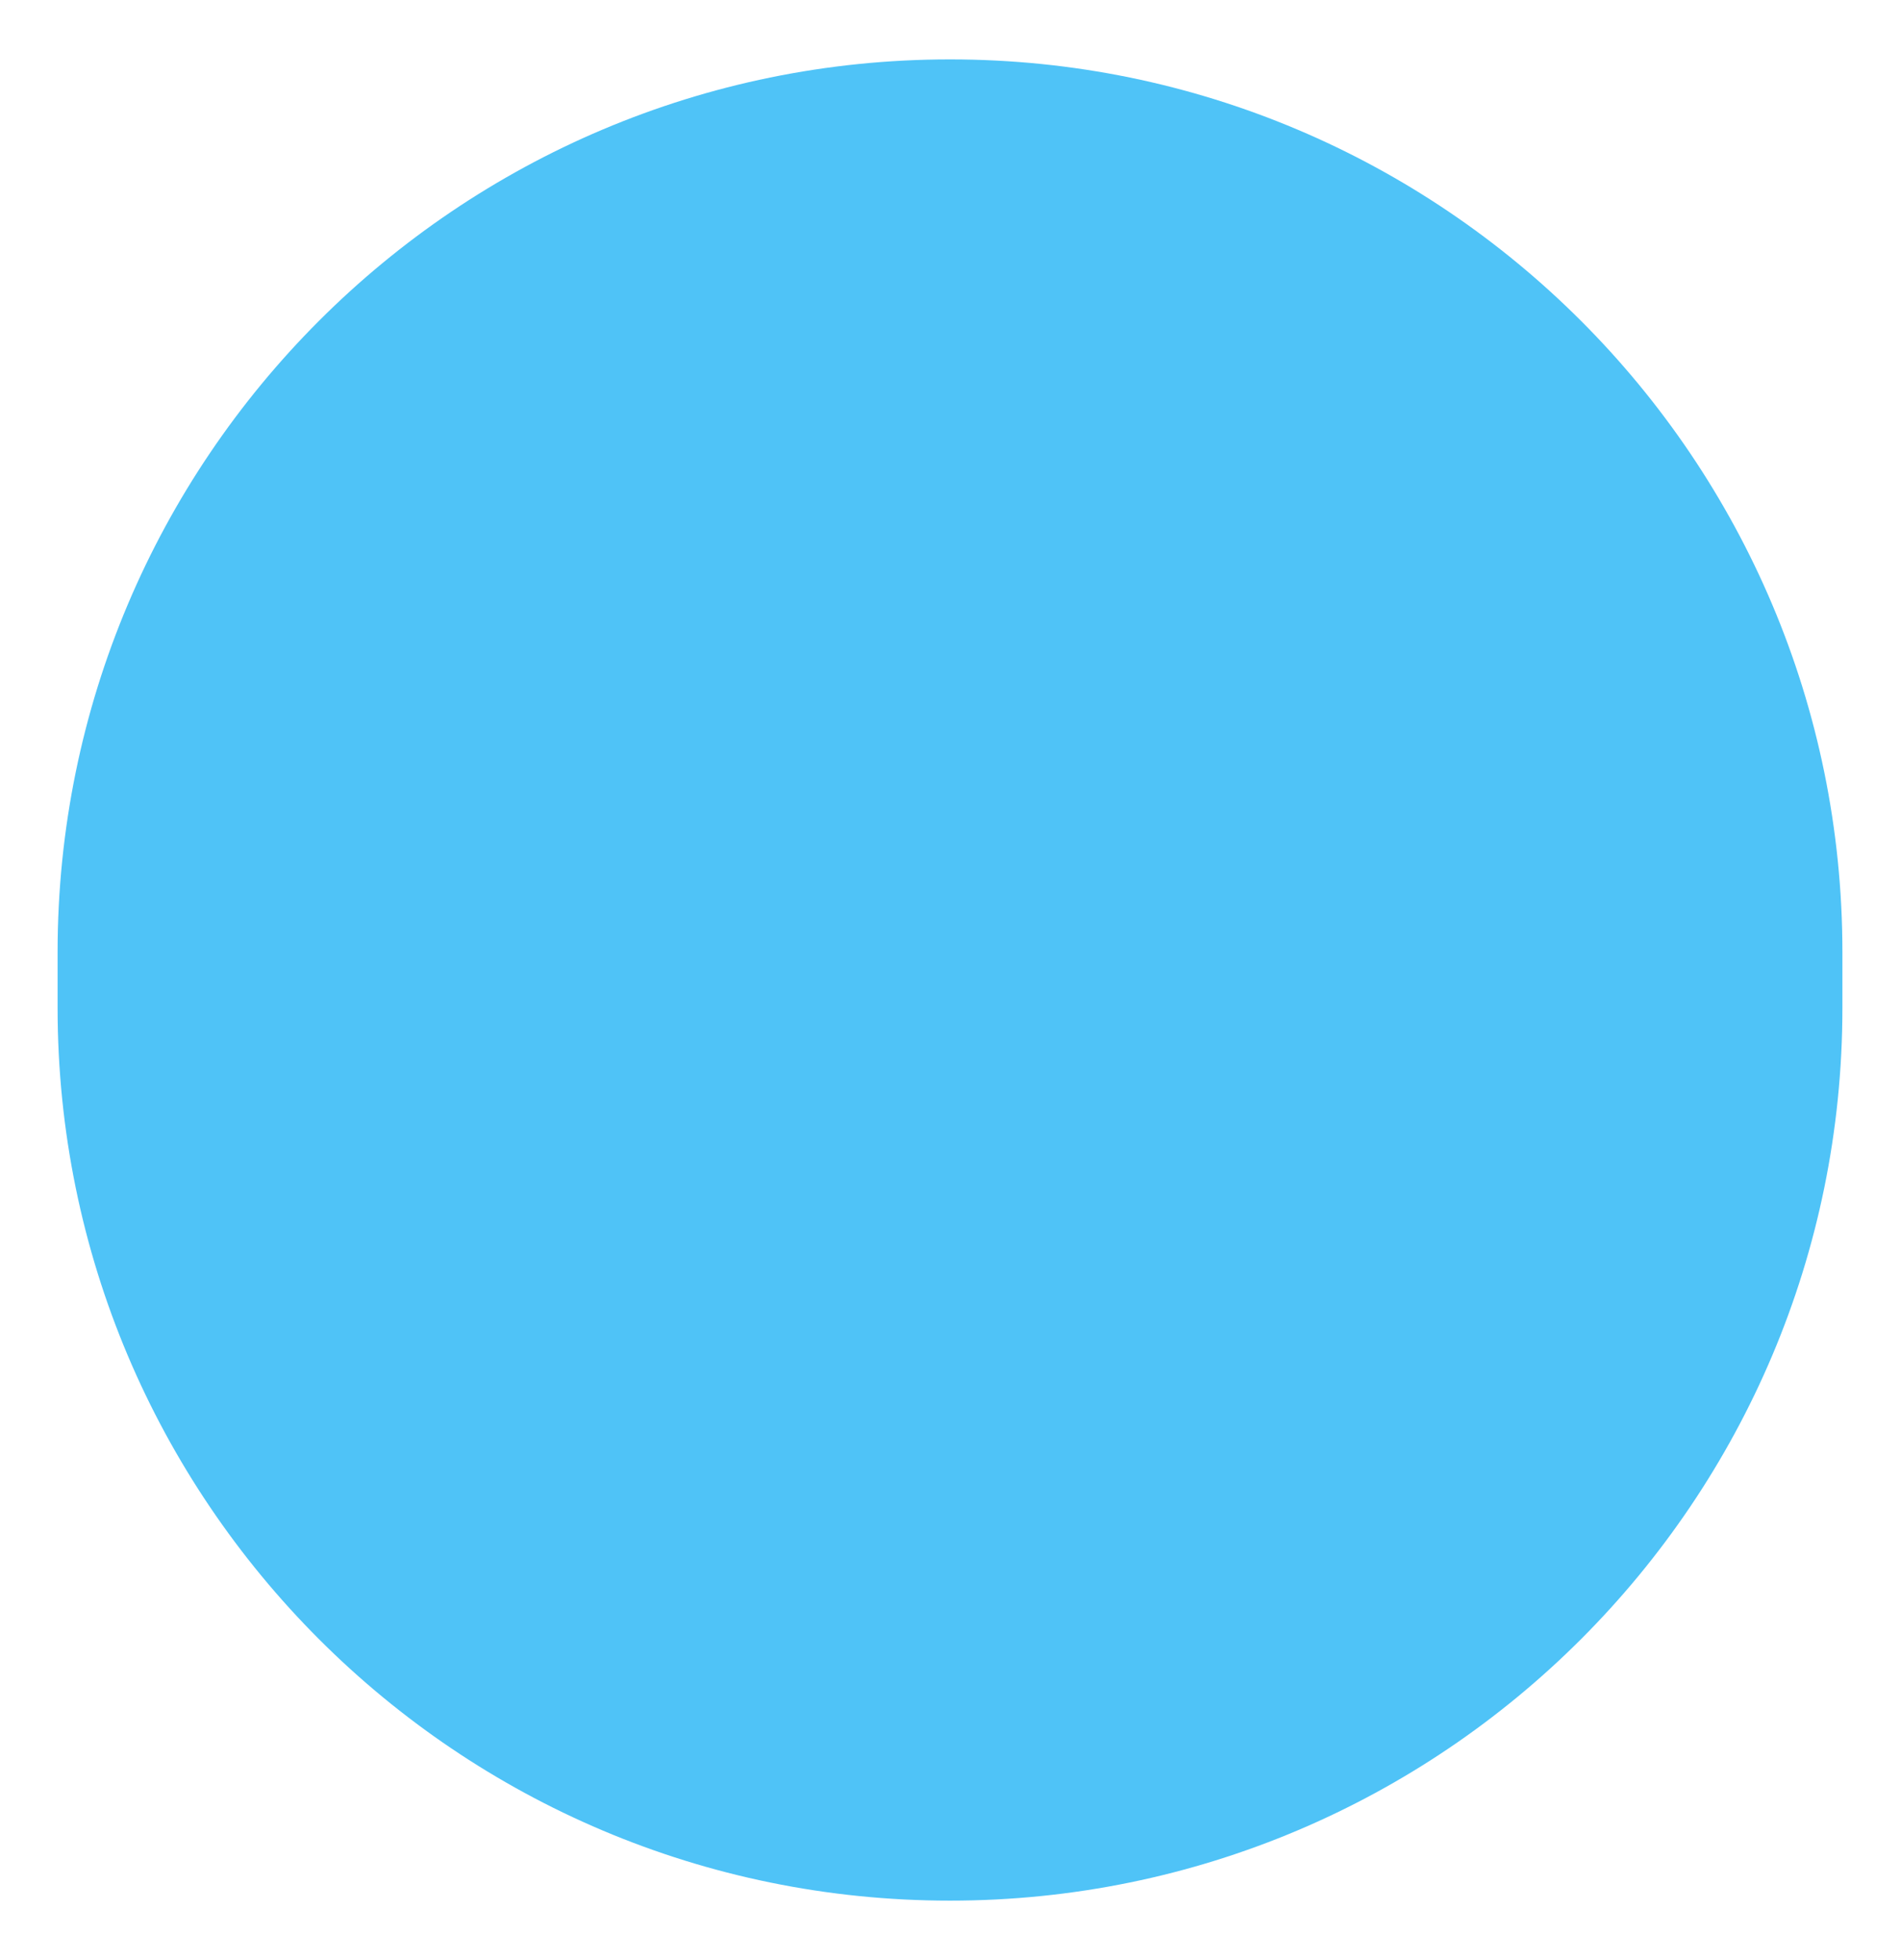<?xml version="1.0" encoding="utf-8"?>
<!-- Generator: Adobe Illustrator 17.0.0, SVG Export Plug-In . SVG Version: 6.00 Build 0)  -->
<!DOCTYPE svg PUBLIC "-//W3C//DTD SVG 1.1//EN" "http://www.w3.org/Graphics/SVG/1.1/DTD/svg11.dtd">
<svg version="1.1" id="Layer_1" xmlns="http://www.w3.org/2000/svg" xmlns:xlink="http://www.w3.org/1999/xlink" x="0px" y="0px"
	 width="32px" height="33px" viewBox="0 0 32 33" enable-background="new 0 0 32 33" xml:space="preserve">
<title>Rectangle 5 Copy 6</title>
<desc>Created with Sketch.</desc>
<g id="Main">
	<g id="Client-Page---Chameleon" transform="translate(-496, -6078)">
		<path id="Rectangle-5-Copy-6" fill="#4FC3F7" d="M512,6079L512,6079c8.301,0,15.03,6.729,15.03,15.03v0.939
			c0,8.301-6.729,15.03-15.03,15.03l0,0c-8.301,0-15.03-6.729-15.03-15.03v-0.939C496.97,6085.729,503.699,6079,512,6079z"/>
	</g>
</g>
</svg>
